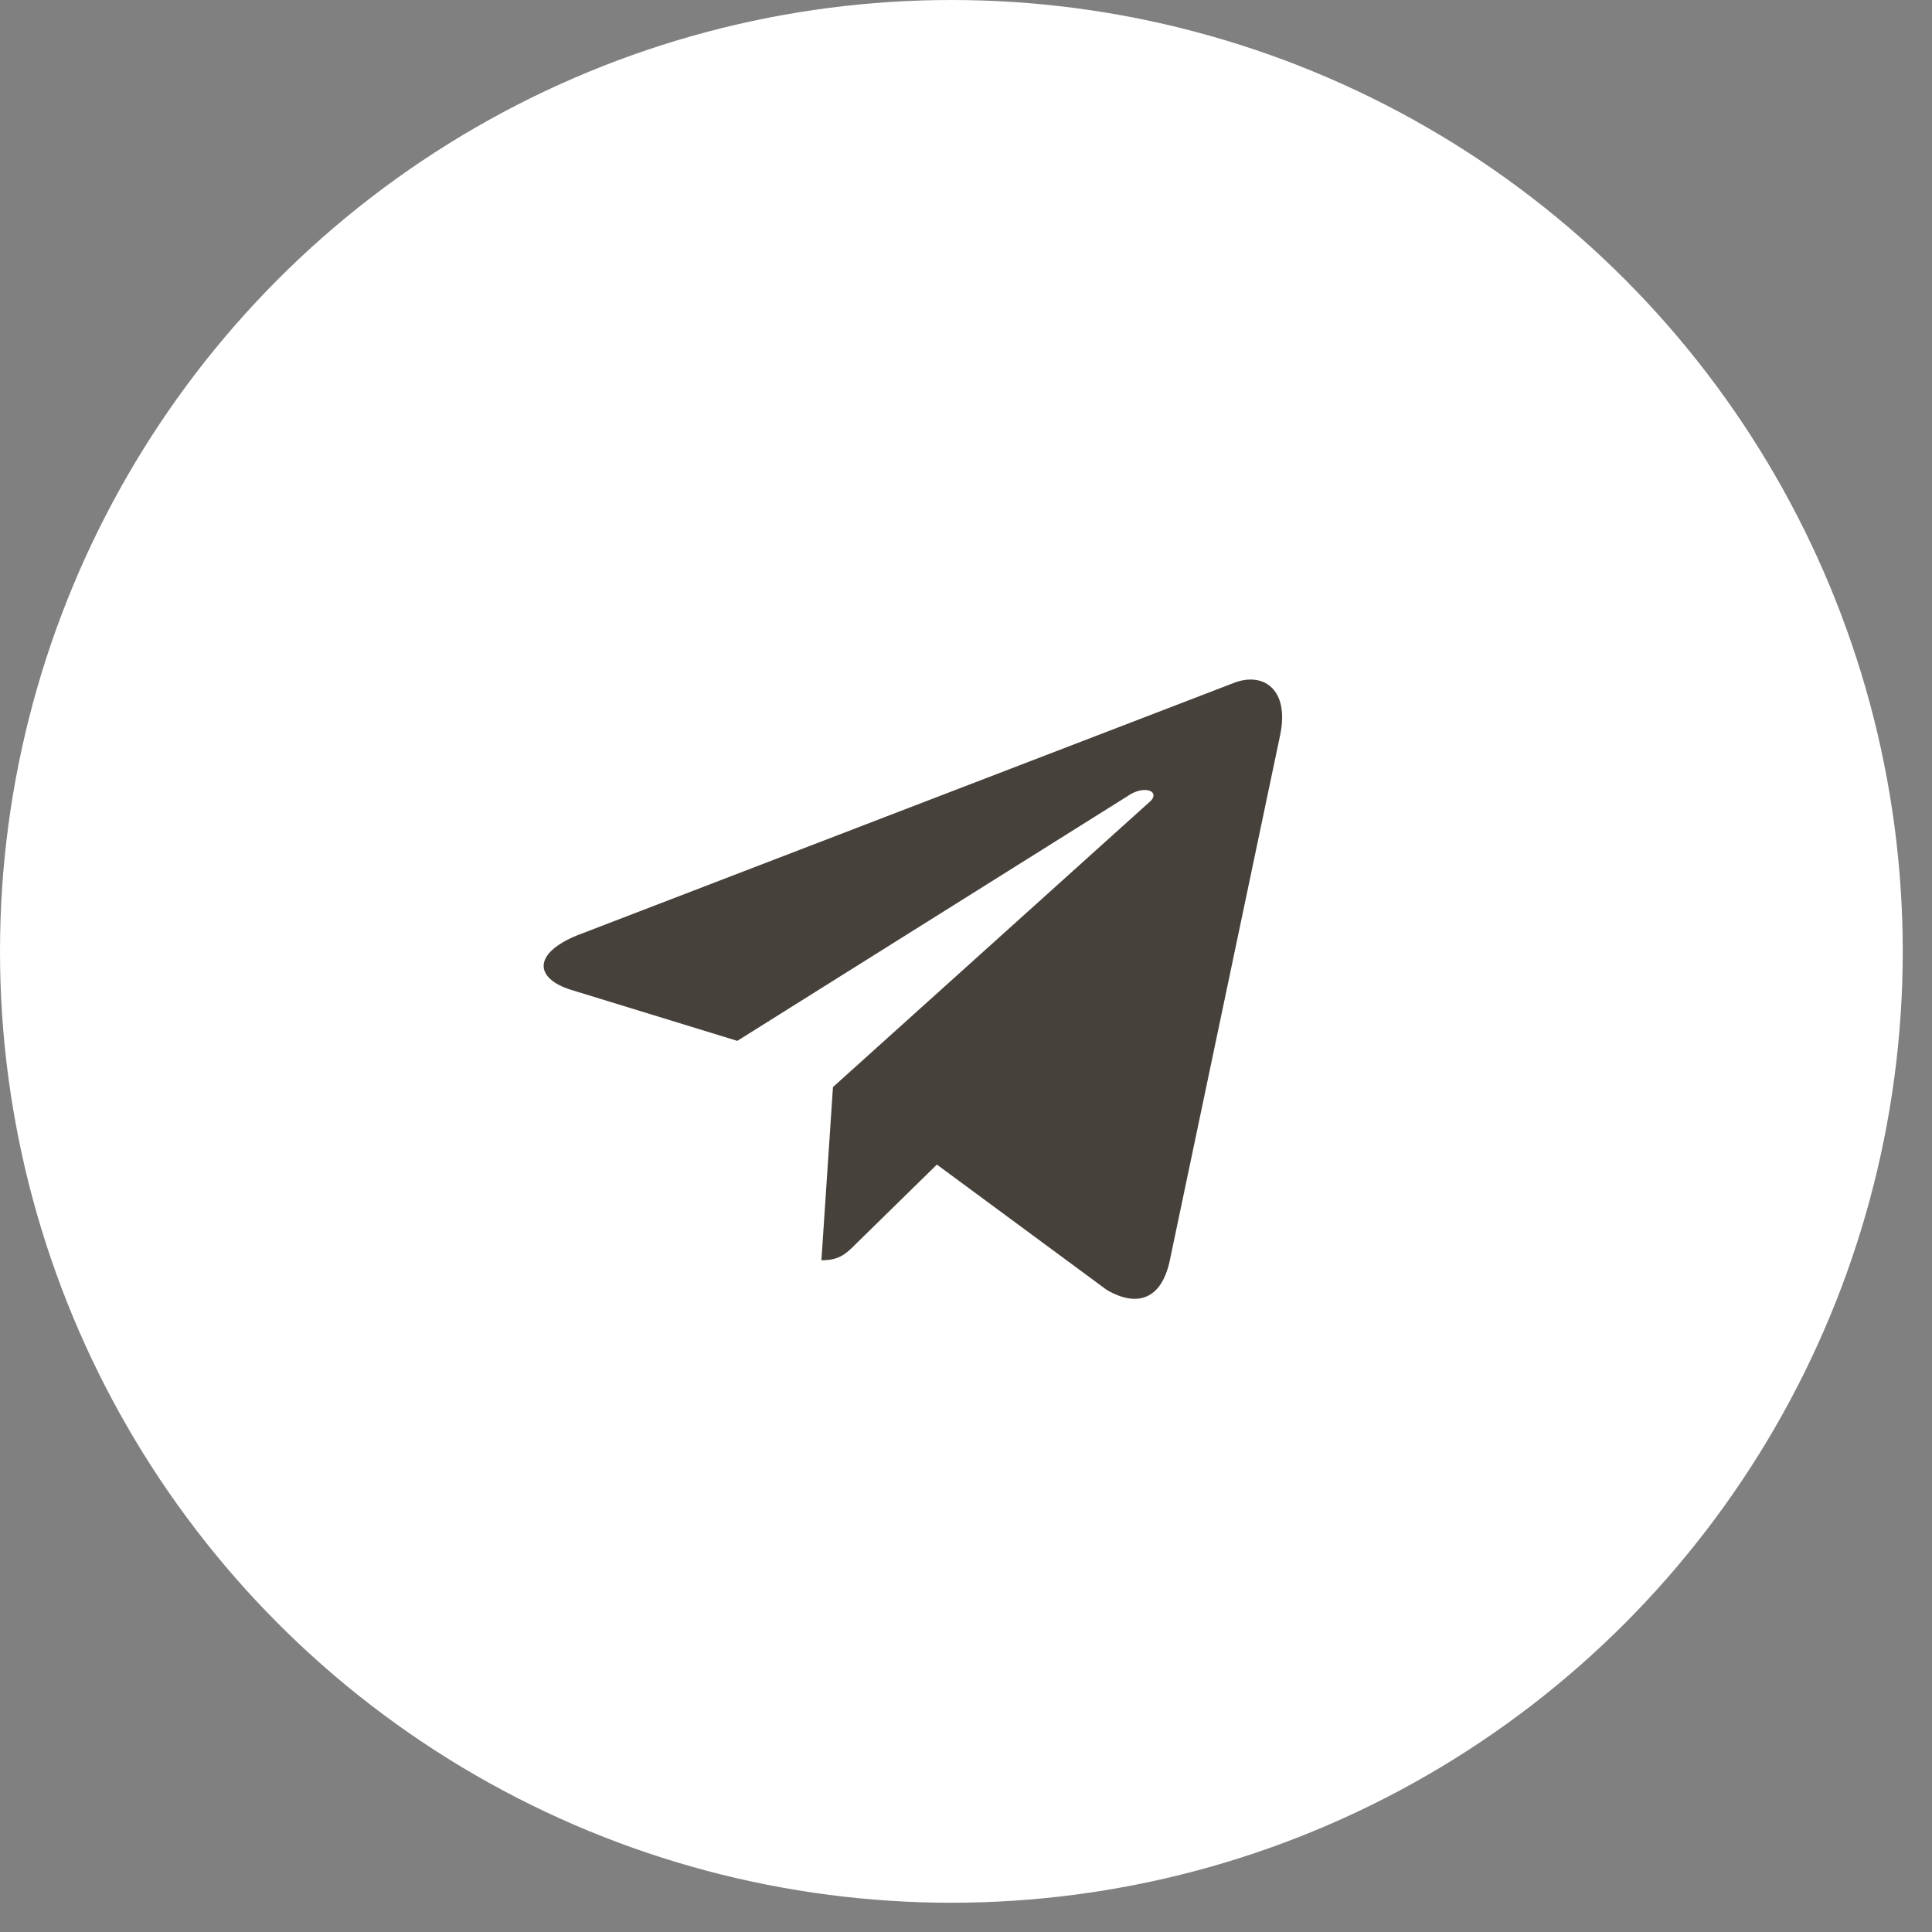 <svg width="56" height="56" viewBox="0 0 56 56" fill="none" xmlns="http://www.w3.org/2000/svg">
<rect x="0" y="0" width="56" height="56" fill="#808080" stroke="none"/>
<circle cx="27.576" cy="27.576" r="27.576" fill="white"/>
<path d="M37.102 21.325C37.389 19.986 36.623 19.46 35.763 19.795L16.733 27.11C15.442 27.636 15.49 28.354 16.542 28.688L21.371 30.17L32.655 23.094C33.181 22.711 33.707 22.951 33.276 23.285L24.144 31.509L23.809 36.53C24.335 36.53 24.526 36.338 24.813 36.051L27.156 33.756L32.081 37.39C32.99 37.916 33.659 37.629 33.898 36.578L37.102 21.325Z" fill="#47413B"/>
</svg>
